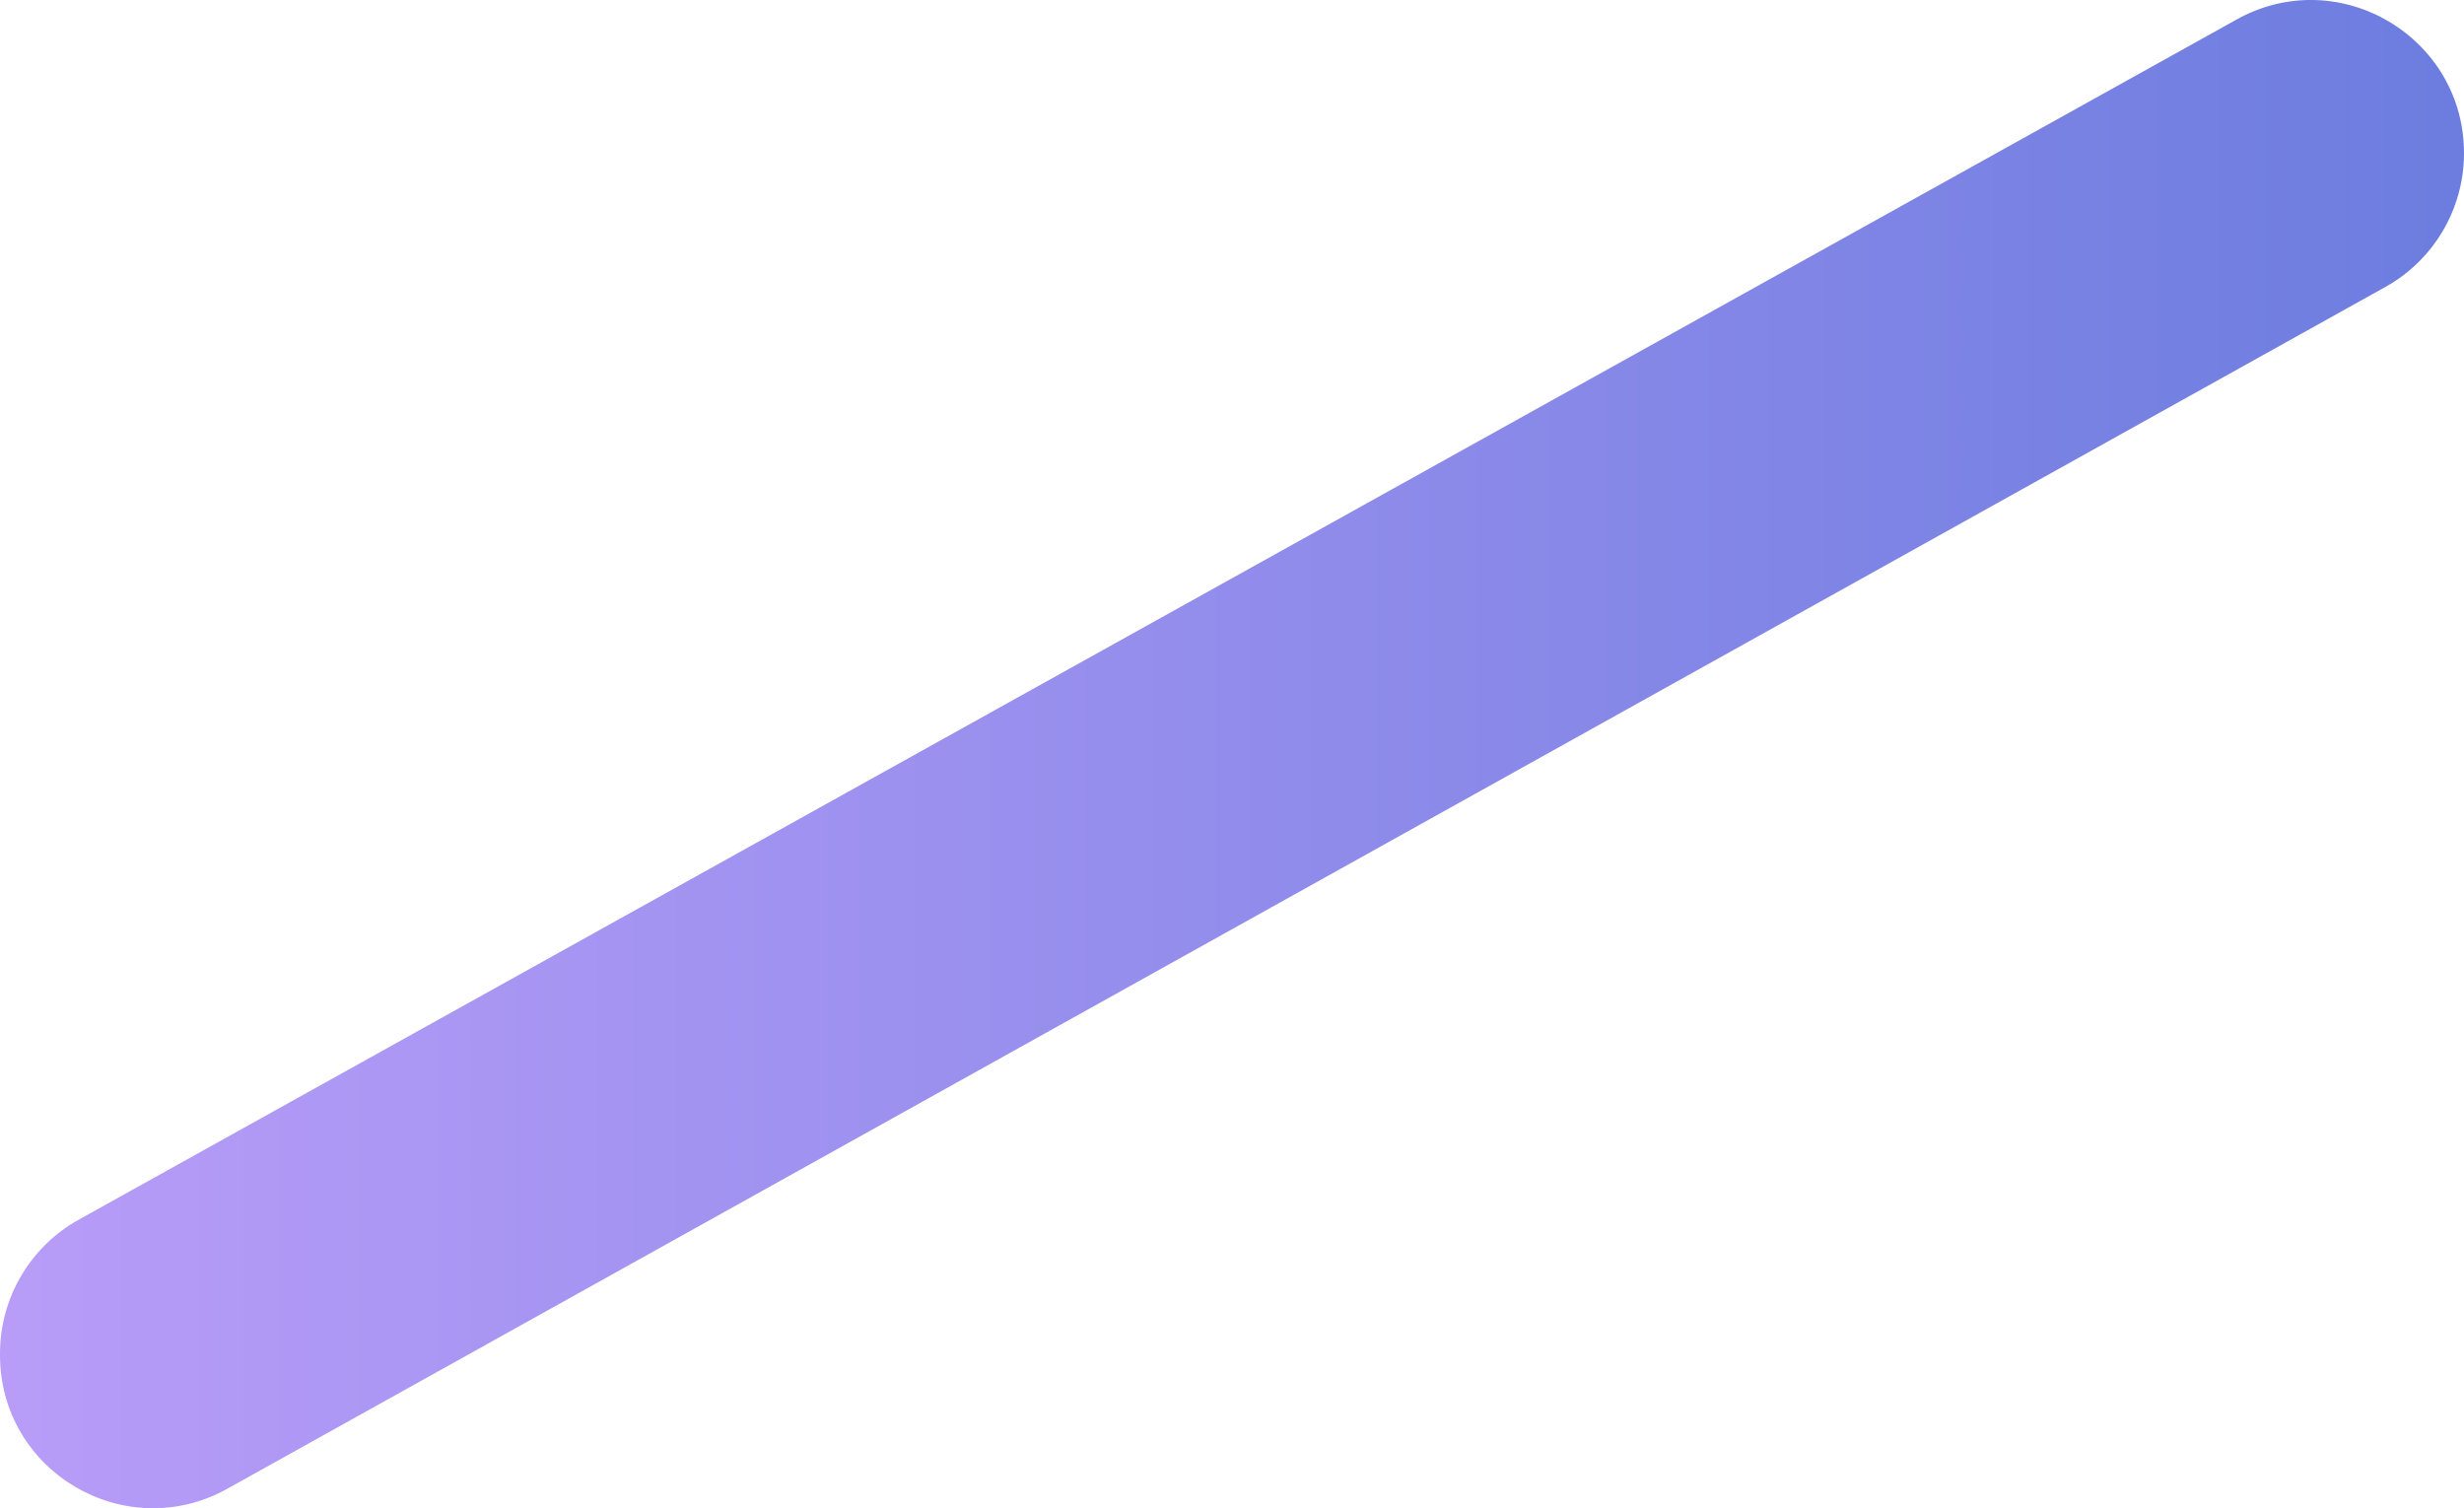 <?xml version="1.0" encoding="UTF-8"?>
<svg id="_レイヤー_2" data-name="レイヤー_2" xmlns="http://www.w3.org/2000/svg" xmlns:xlink="http://www.w3.org/1999/xlink" viewBox="0 0 136.32 83.44">
  <defs>
    <style>
      .cls-1 {
        fill: url(#_名称未設定グラデーション_10);
      }
    </style>
    <linearGradient id="_名称未設定グラデーション_10" data-name="名称未設定グラデーション 10" x1="3452.23" y1="41.72" x2="3588.55" y2="41.72" gradientTransform="translate(3588.55) rotate(-180) scale(1 -1)" gradientUnits="userSpaceOnUse">
      <stop offset="0" stop-color="#6c7ddf"/>
      <stop offset="1" stop-color="#b89cf8"/>
    </linearGradient>
  </defs>
  <g id="layout">
    <path class="cls-1" d="M136.32,8.56h0c-.03,3.04-1.69,5.83-4.34,7.31L12.58,82.36C6.94,85.5,0,81.43,0,74.97v-.09c0-3.07,1.66-5.9,4.35-7.4L123.74,1.08c5.67-3.16,12.64.99,12.58,7.48Z"/>
  </g>
</svg>
